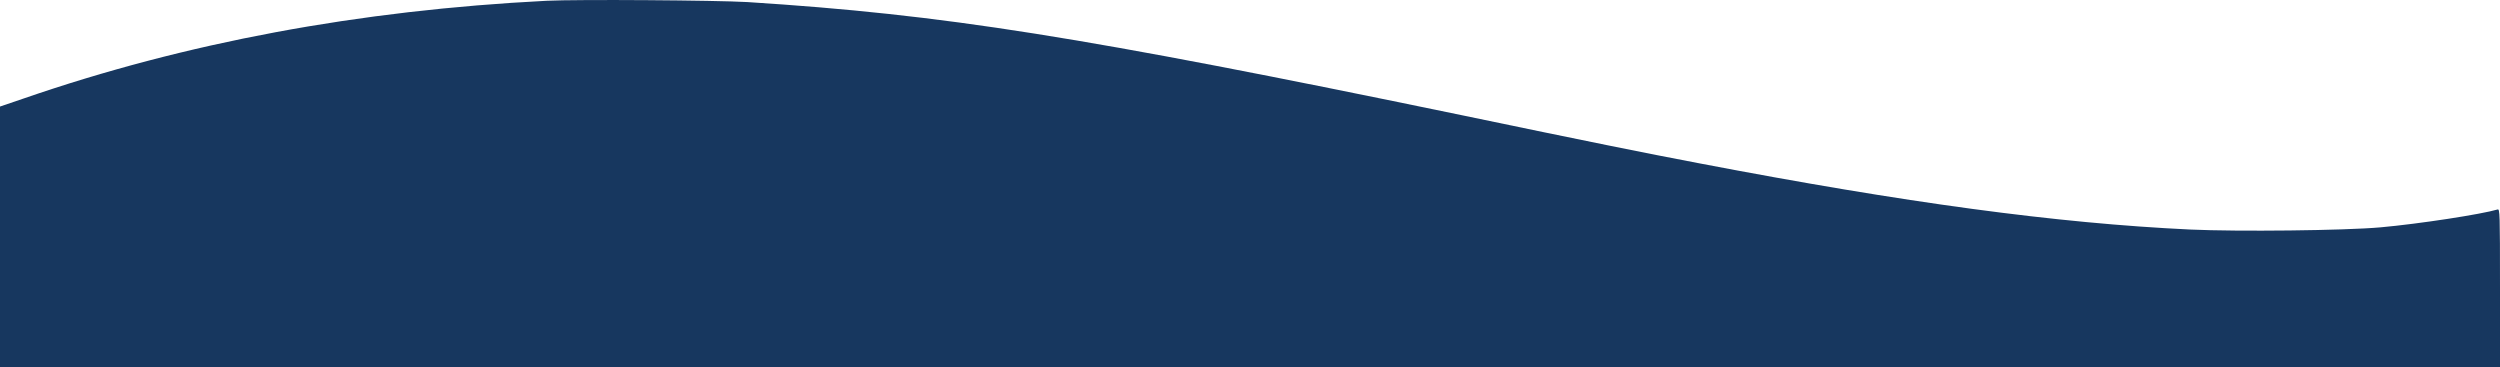 <?xml version="1.0" encoding="utf-8"?>
<!-- Generator: Adobe Illustrator 29.7.1, SVG Export Plug-In . SVG Version: 9.03 Build 0)  -->
<svg version="1.0" id="Calque_1" xmlns="http://www.w3.org/2000/svg" xmlns:xlink="http://www.w3.org/1999/xlink" x="0px" y="0px"
	 viewBox="0 0 1933.3 283.9" style="enable-background:new 0 0 1933.3 283.9;" xml:space="preserve">
<style type="text/css">
	.st0{fill:#17375F;}
</style>
<g>
	<g>
		<path class="st0" d="M422.7,0.6C277.5,8,143.7,32.9,18.5,76.1L0,82.4v201.5h1933.3v-61.3c0-57.8-0.1-61.2-1.9-60.6
			c-12.5,3.7-60.4,11.1-90.4,13.8c-27.8,2.5-110.6,3.4-147.4,1.7c-103.2-4.9-219.5-20.6-379.5-51.2c-41.1-7.8-87.7-17.2-183.6-37.2
			C834.2,27.8,730.9,11.4,578,1.6C553.8,0.2,447-0.6,422.7,0.6z"/>
	</g>
</g>
</svg>
